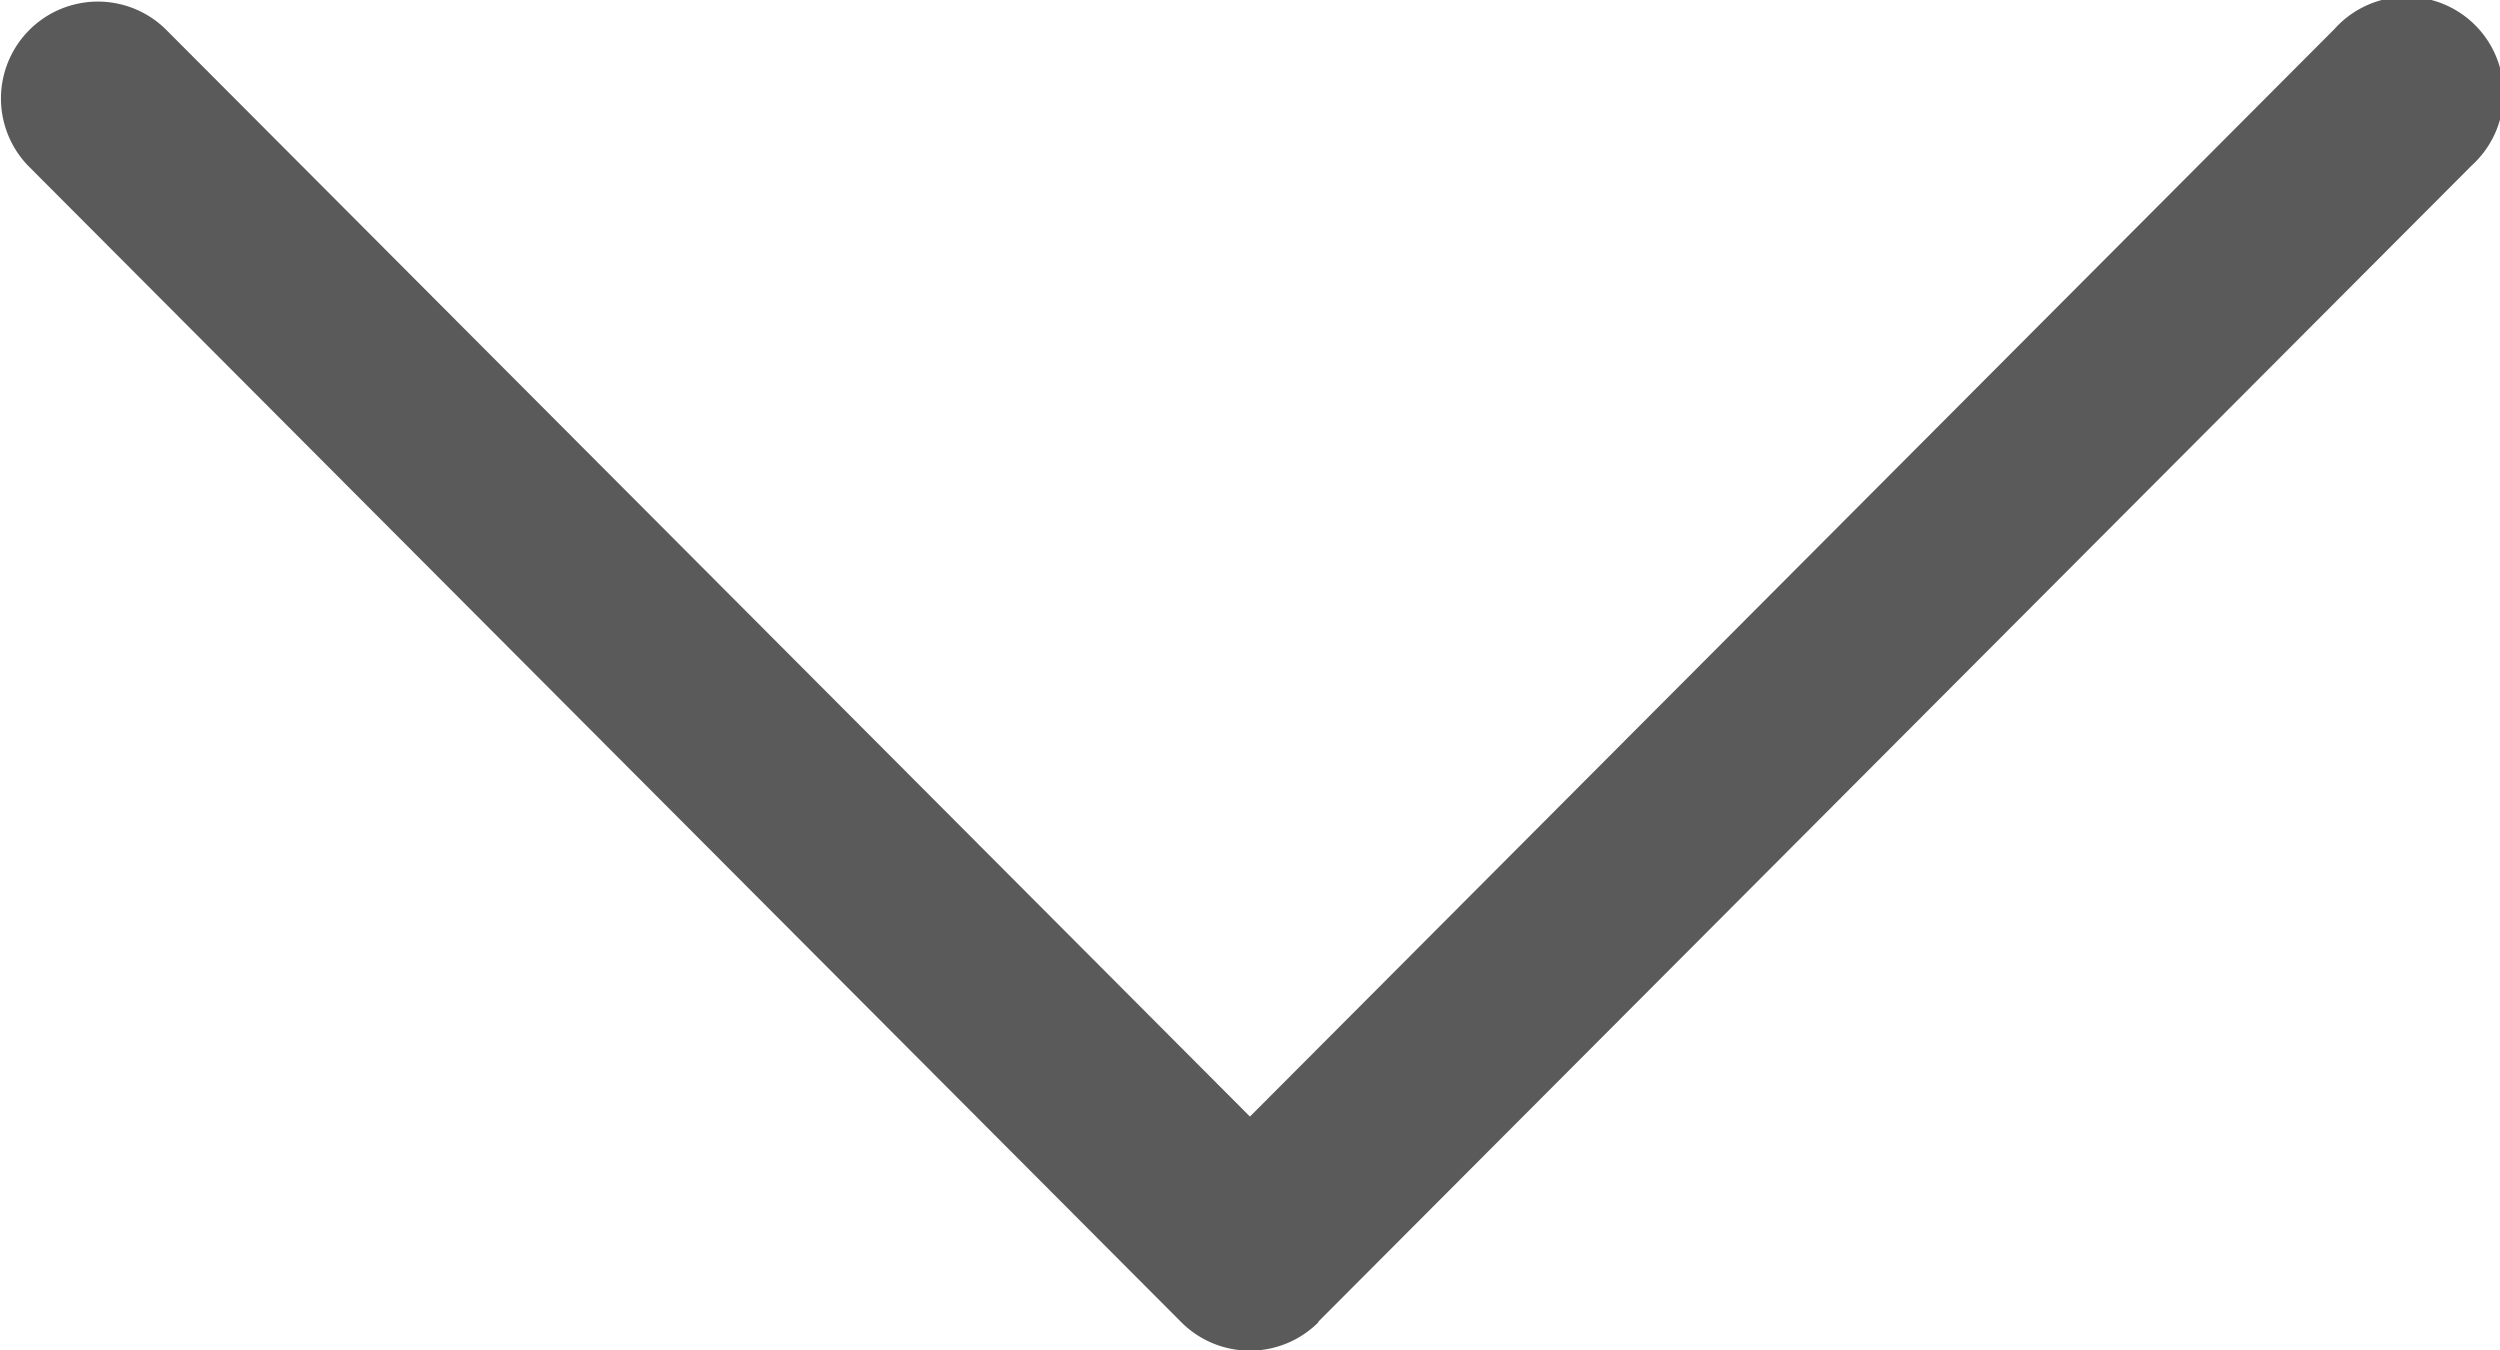 <svg xmlns="http://www.w3.org/2000/svg" width="22.213" height="11.997" viewBox="0 0 22.213 11.997">
  <g id="next_1_" data-name="next (1)" transform="translate(22.213 -117.742) rotate(90)">
    <g id="Group_4349" data-name="Group 4349" transform="translate(117.742 0)">
      <path id="Path_8846" data-name="Path 8846" d="M129.486,10.5,119.212.251A.861.861,0,1,0,118,1.471l9.663,9.636L118,20.743a.861.861,0,0,0,1.216,1.219l10.274-10.245a.861.861,0,0,0,0-1.219Z" transform="translate(-117.742 0)" fill="#5a5a5a"/>
    </g>
  </g>
</svg>
